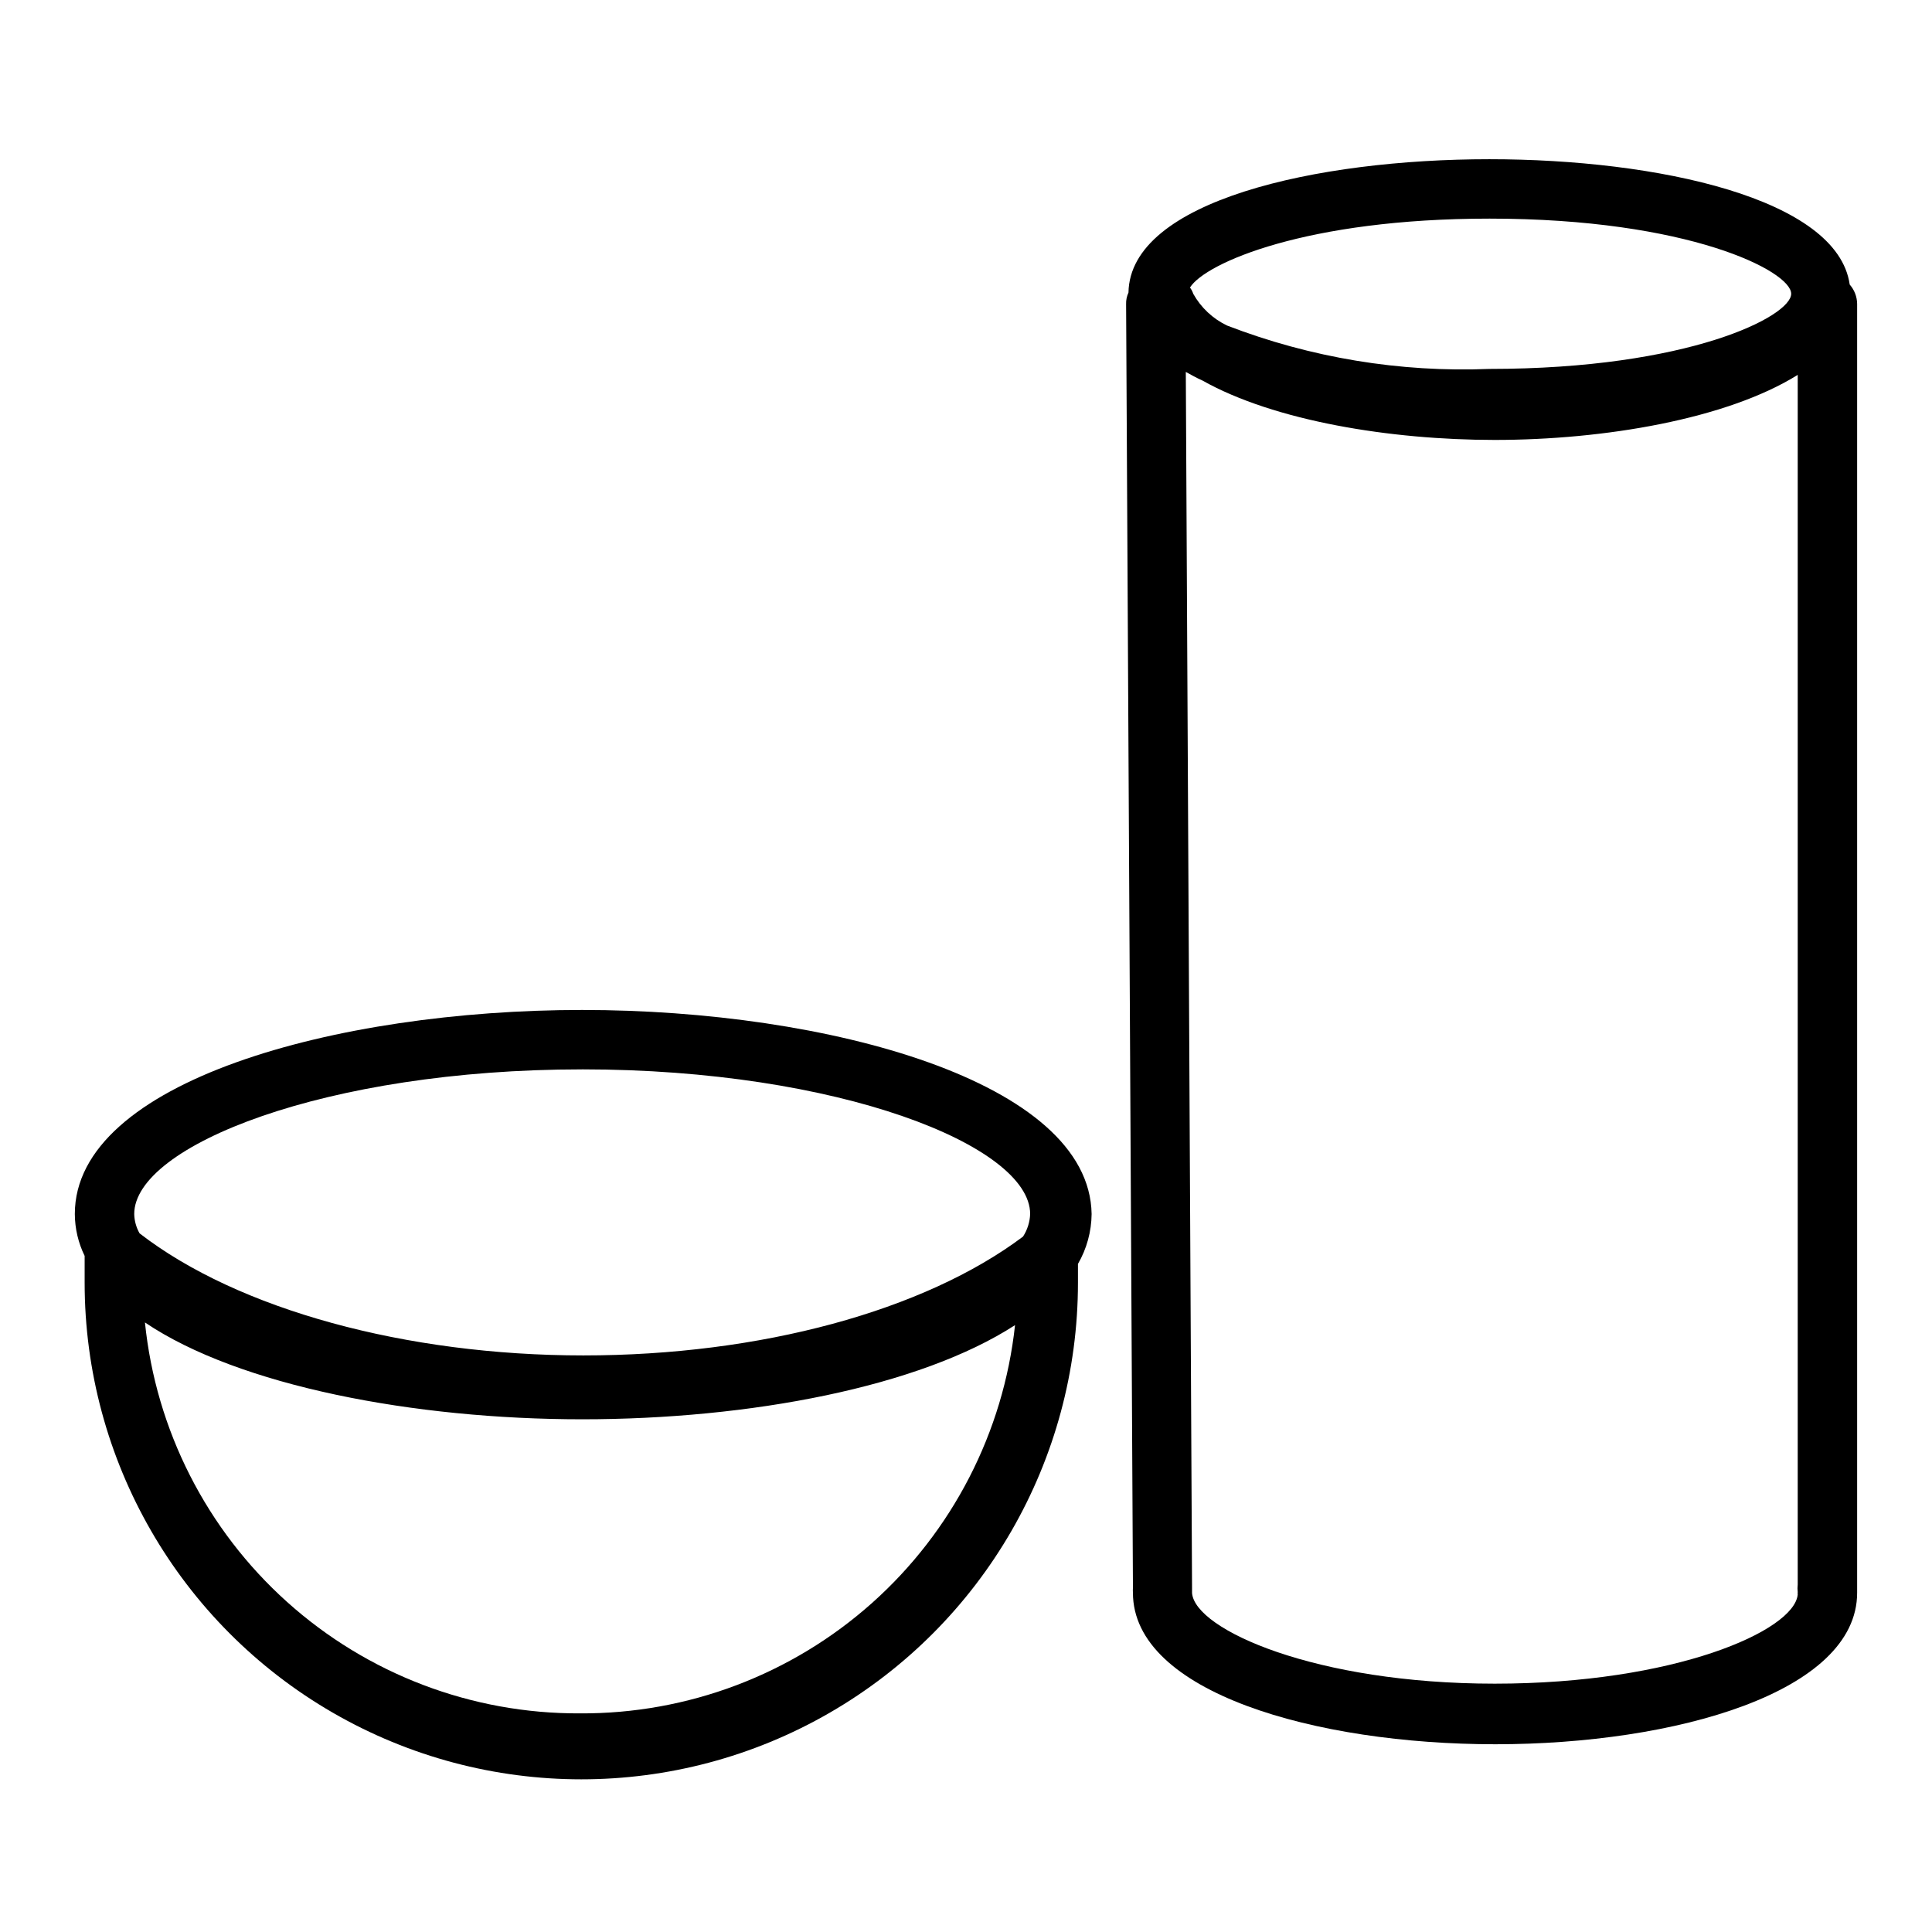 <?xml version="1.0" encoding="UTF-8"?>
<!-- Uploaded to: SVG Repo, www.svgrepo.com, Generator: SVG Repo Mixer Tools -->
<svg fill="#000000" width="800px" height="800px" version="1.1" viewBox="144 144 512 512" xmlns="http://www.w3.org/2000/svg">
 <g>
  <path d="m298.29 411.65c-65.18 0-134.46 18.973-134.46 54.082 0.023 3.848 0.91 7.641 2.602 11.098v7.086c0 47.023 25.086 90.477 65.809 113.99 40.723 23.512 90.895 23.512 131.62 0 40.723-23.512 65.809-66.965 65.809-113.99v-4.961c2.328-4.019 3.574-8.578 3.621-13.223-0.551-35.109-69.824-54.082-135-54.082zm0 15.742c67.938 0 118.71 20.23 118.71 38.336v0.004c-0.082 2.129-0.734 4.195-1.891 5.981-26.215 19.68-69.59 31.488-116.51 31.488-46.914 0-91.473-12.121-117.61-32.352-0.891-1.562-1.375-3.32-1.418-5.117 0-18.105 50.773-38.336 118.71-38.336zm-0.629 170.67c-28.648 0.129-56.312-10.406-77.617-29.559-21.305-19.148-34.719-45.539-37.633-74.039 24.953 16.848 71.398 25.664 115.88 25.664 44.477 0 89.426-8.582 114.7-24.953h0.004c-3.078 28.383-16.574 54.613-37.879 73.621-21.305 19.004-48.898 29.434-77.445 29.266z"/>
  <path d="m636.16 224.53c-0.023-1.887-0.723-3.703-1.969-5.117-3.227-22.828-50.934-33.219-95.488-33.219-45.895 0-95.25 11.02-95.645 35.344-0.449 0.961-0.664 2.012-0.629 3.07l1.812 340.15-0.004 0.004c-0.027 0.445-0.027 0.891 0 1.336 0 26.371 48.336 40.148 96.039 40.148 47.707 0 95.883-13.777 95.883-40.148zm-97.457-22.594c52.82 0 79.98 13.934 79.98 19.918 0 5.981-27.16 19.914-79.98 19.914-23.711 0.957-47.367-2.957-69.508-11.492-3.793-1.812-6.926-4.754-8.977-8.422-0.191-0.598-0.484-1.156-0.863-1.652 4.09-6.535 30.934-18.266 79.348-18.266zm81.711 361.96c-0.078 0.68-0.078 1.367 0 2.047-0.031 0.207-0.031 0.422 0 0.629-0.945 9.684-32.746 23.617-80.293 23.617s-79.43-14.328-80.215-24.008v-1.258l-1.656-322.36c1.418 0.789 2.832 1.574 4.41 2.281 19.051 10.707 49.828 15.742 77.461 15.742 28.969 0 61.48-5.512 80.293-17.238z"/>
 </g>
</svg>